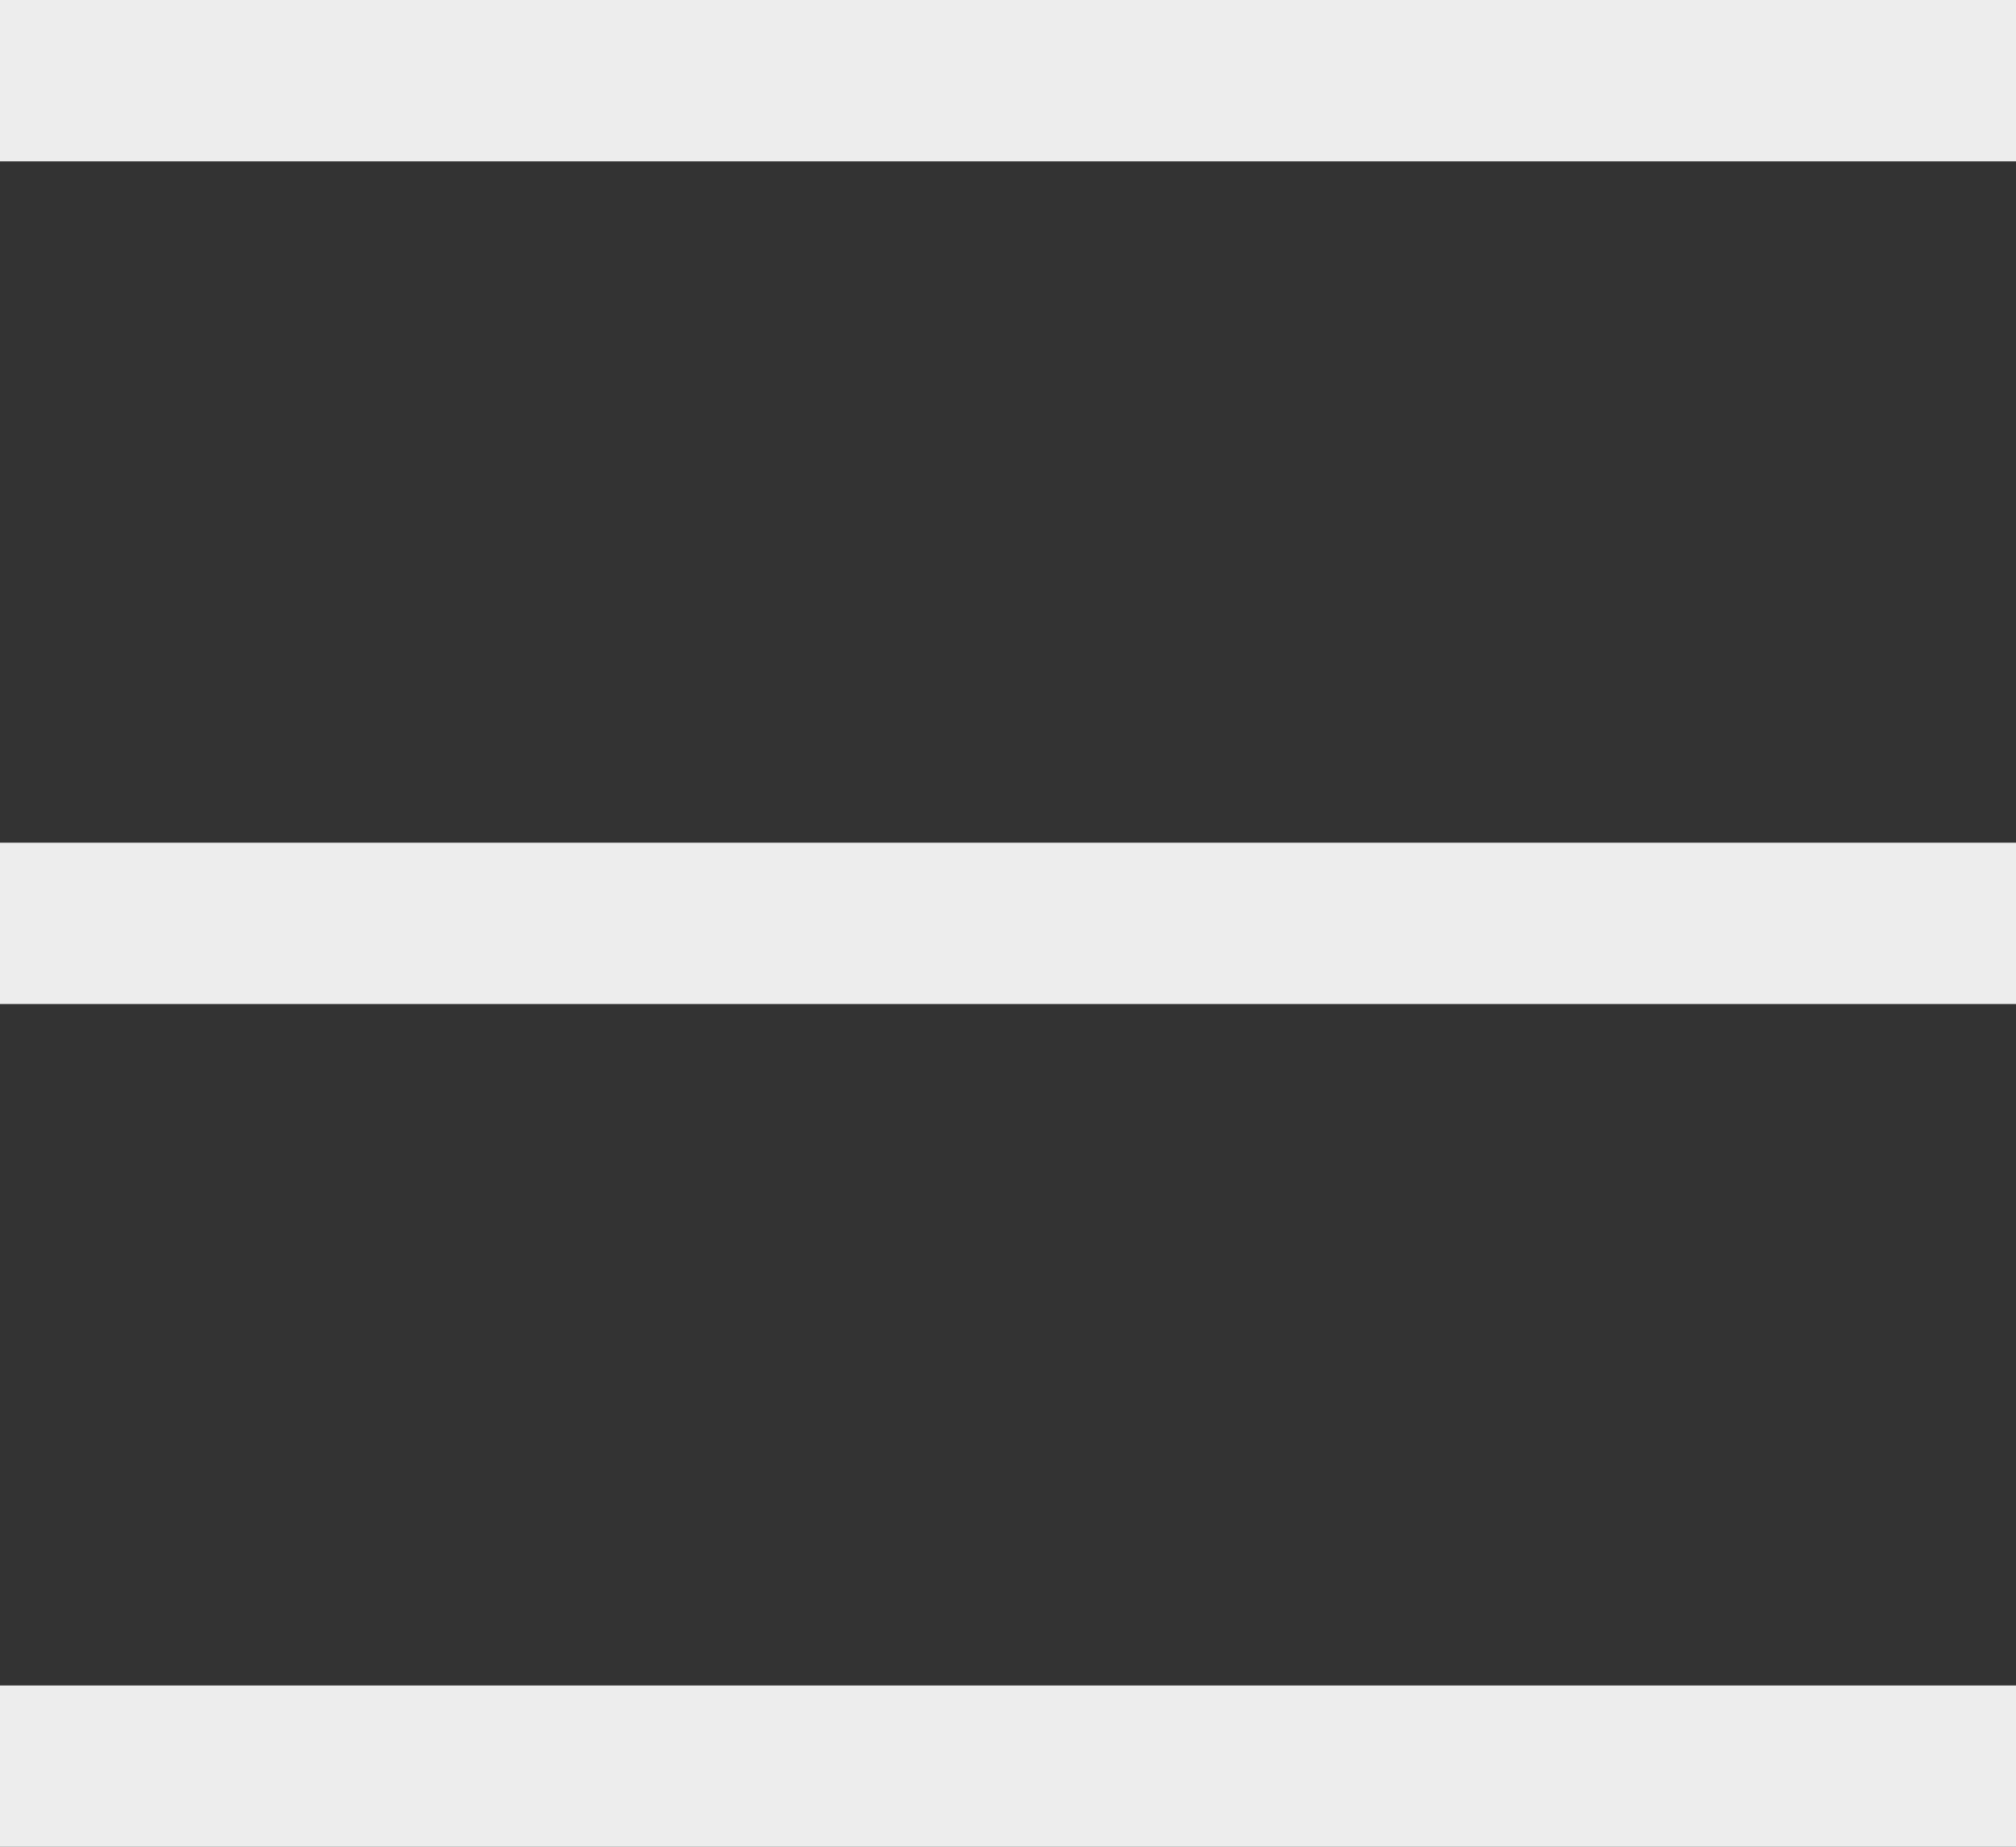 <?xml version="1.0" encoding="UTF-8"?><svg id="Layer_2" xmlns="http://www.w3.org/2000/svg" viewBox="0 0 24.984 22.893"><rect x="0" y="0" width="24.984" height="22.893" fill="#333333" stroke="none"/><g id="Layer_1-2"><line y1="1" x2="24.984" y2="1" fill="none" stroke="#ededed" stroke-miterlimit="10" stroke-width="2"/><line y1="21.893" x2="24.984" y2="21.893" fill="none" stroke="#ededed" stroke-miterlimit="10" stroke-width="2"/><line y1="11.446" x2="24.984" y2="11.446" fill="none" stroke="#ededed" stroke-miterlimit="10" stroke-width="2"/></g></svg>